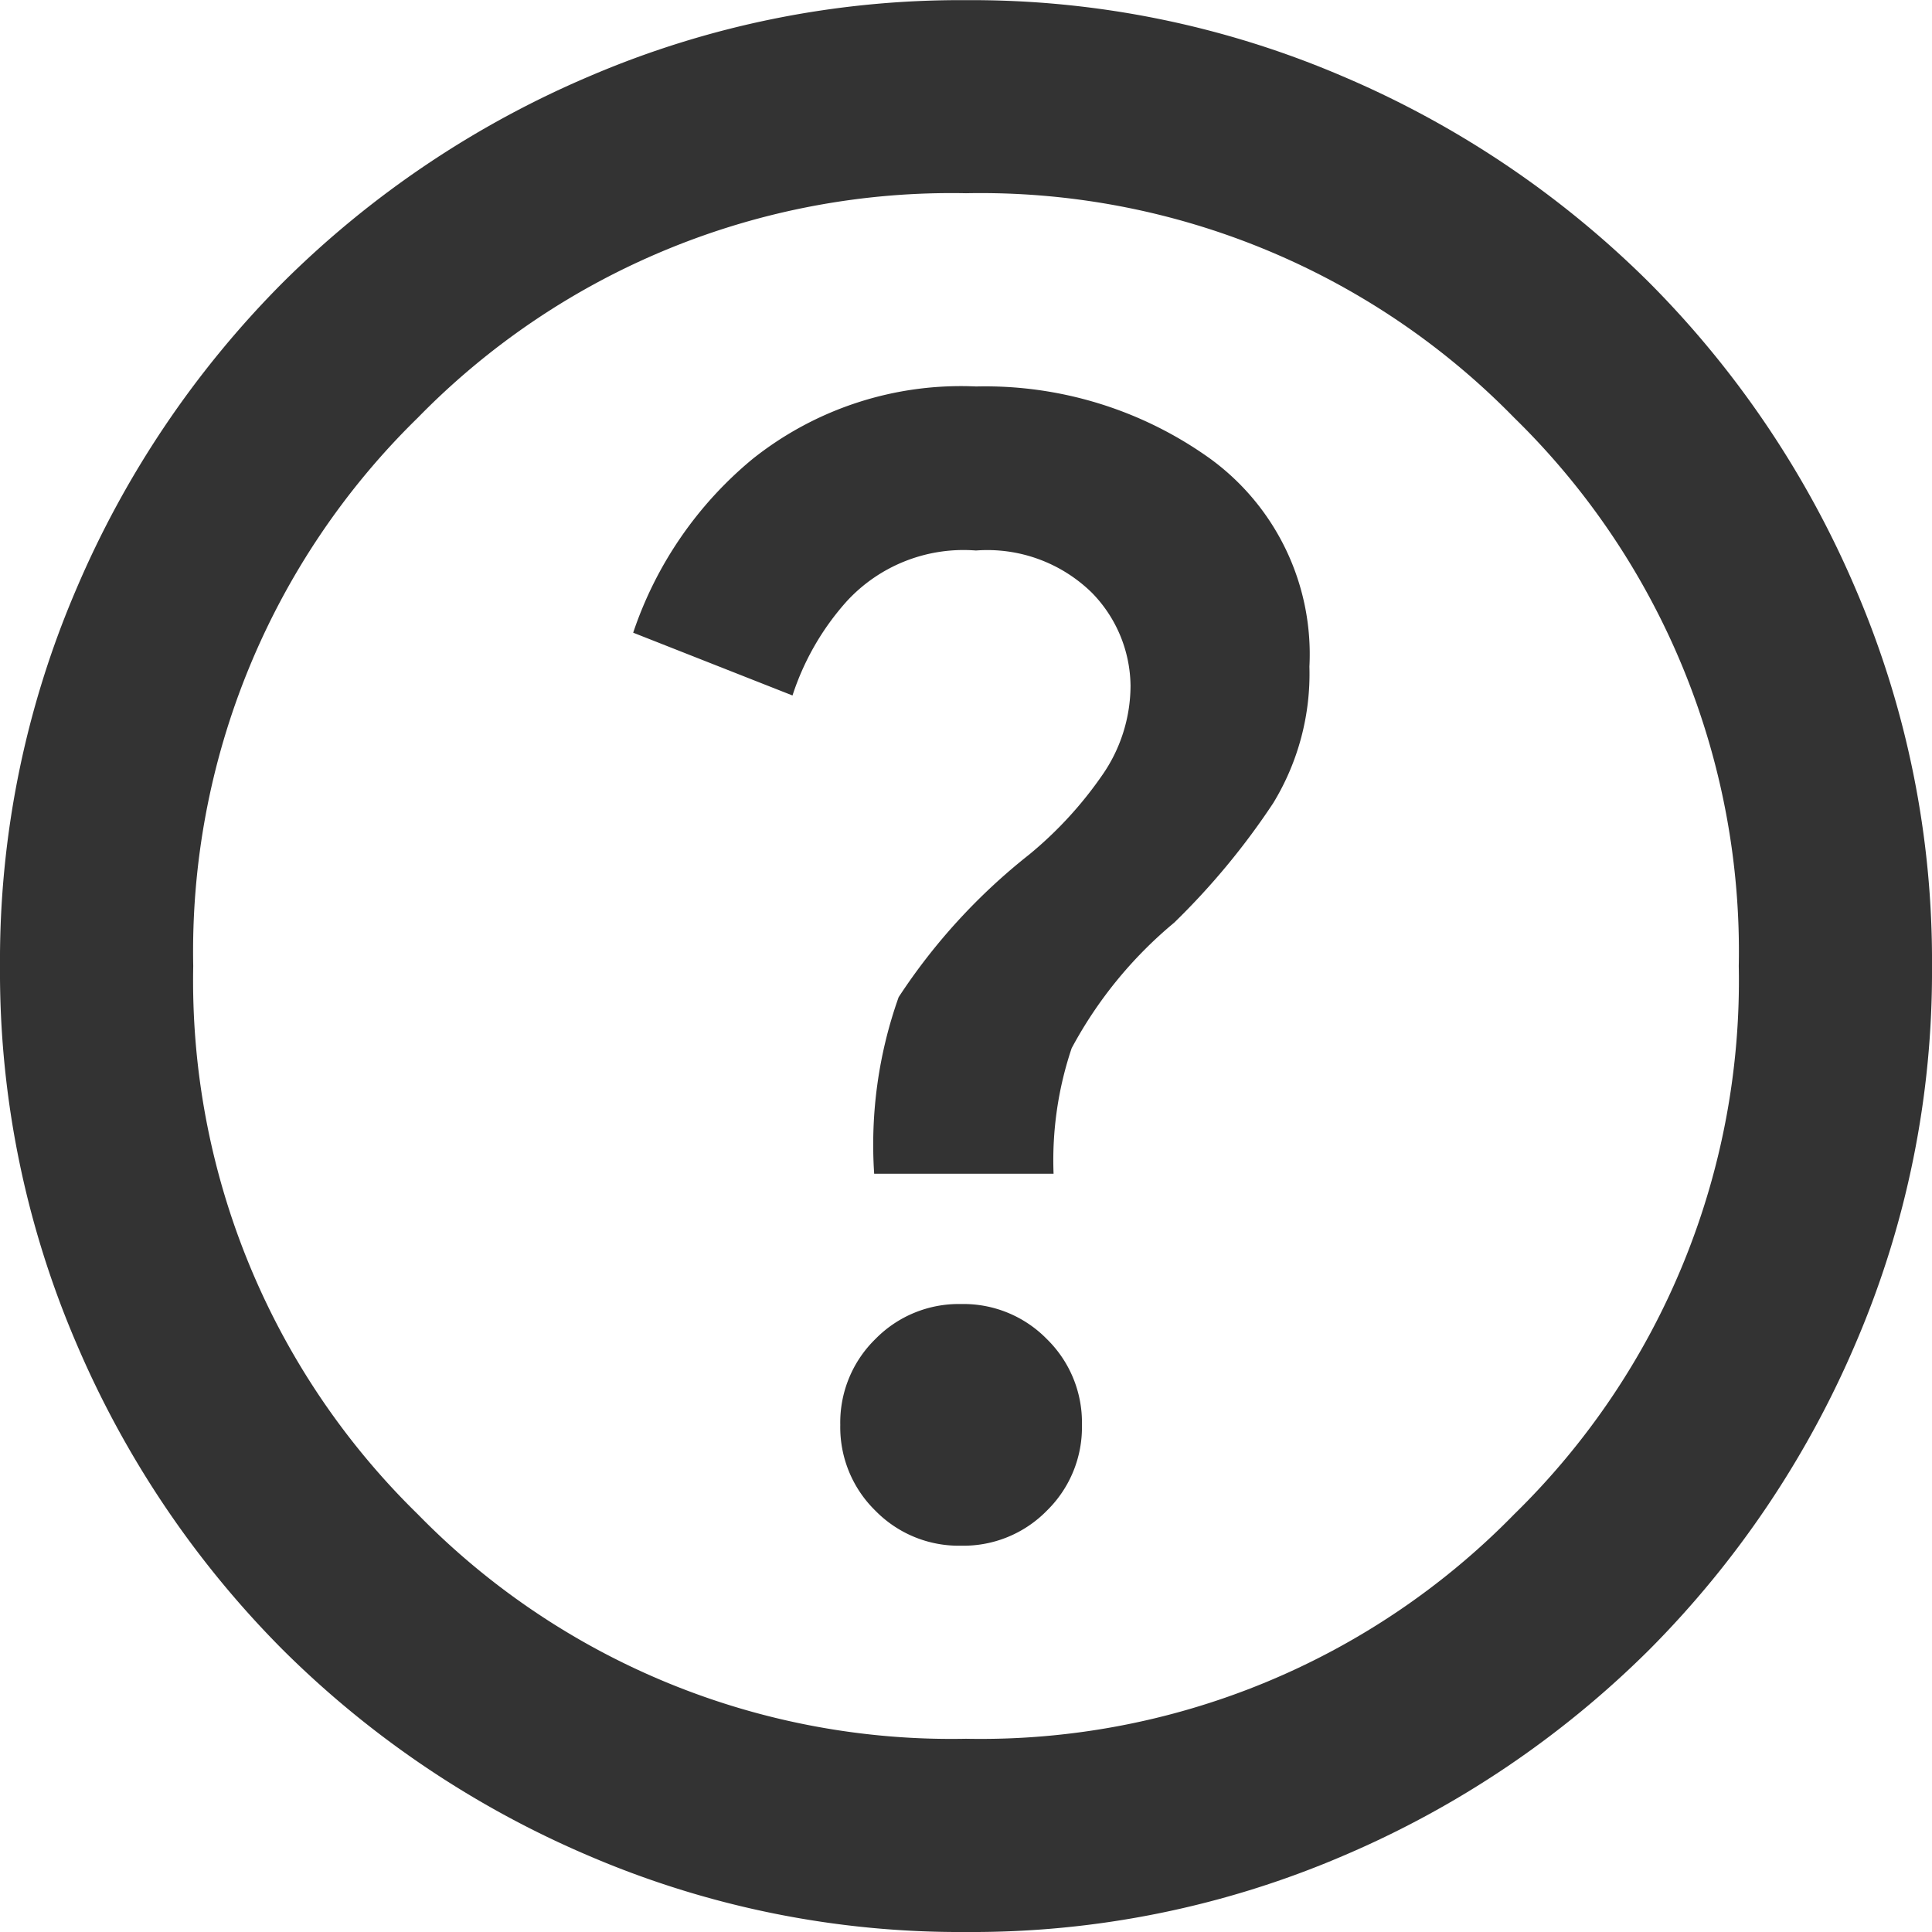 <svg xmlns="http://www.w3.org/2000/svg" width="11.848" height="11.848" viewBox="0 0 11.848 11.848">
  <path id="help_circle" d="M85.894-870.521a.715.715,0,0,0,.526-.215.715.715,0,0,0,.215-.526.715.715,0,0,0-.215-.526.715.715,0,0,0-.526-.215.715.715,0,0,0-.526.215.715.715,0,0,0-.215.526.715.715,0,0,0,.215.526A.715.715,0,0,0,85.894-870.521Zm-.533-2.281h1.1a2.155,2.155,0,0,1,.111-.77,2.593,2.593,0,0,1,.629-.77,4.439,4.439,0,0,0,.607-.733,1.523,1.523,0,0,0,.222-.837,1.483,1.483,0,0,0-.607-1.274,2.366,2.366,0,0,0-1.437-.444,2.05,2.05,0,0,0-1.37.444,2.351,2.351,0,0,0-.733,1.066l.977.385a1.611,1.611,0,0,1,.333-.578.973.973,0,0,1,.792-.311.916.916,0,0,1,.711.259.827.827,0,0,1,.237.57.964.964,0,0,1-.178.555,2.38,2.38,0,0,1-.444.481,3.685,3.685,0,0,0-.8.874A2.7,2.7,0,0,0,85.361-872.8Zm.563,4.65a5.768,5.768,0,0,1-2.31-.466,5.982,5.982,0,0,1-1.881-1.266,5.983,5.983,0,0,1-1.266-1.881,5.768,5.768,0,0,1-.467-2.31,5.768,5.768,0,0,1,.467-2.31,5.981,5.981,0,0,1,1.266-1.881,5.982,5.982,0,0,1,1.881-1.266,5.768,5.768,0,0,1,2.31-.467,5.768,5.768,0,0,1,2.31.467,5.982,5.982,0,0,1,1.881,1.266,5.981,5.981,0,0,1,1.266,1.881,5.768,5.768,0,0,1,.467,2.31,5.768,5.768,0,0,1-.467,2.31,5.983,5.983,0,0,1-1.266,1.881,5.982,5.982,0,0,1-1.881,1.266A5.768,5.768,0,0,1,85.924-868.152Zm0-1.185a4.574,4.574,0,0,0,3.362-1.377,4.574,4.574,0,0,0,1.377-3.362,4.574,4.574,0,0,0-1.377-3.362,4.574,4.574,0,0,0-3.362-1.377,4.574,4.574,0,0,0-3.362,1.377,4.574,4.574,0,0,0-1.377,3.362,4.574,4.574,0,0,0,1.377,3.362A4.574,4.574,0,0,0,85.924-869.337ZM85.924-874.076Z" transform="translate(-80 880)" fill="#333"/>
</svg>
